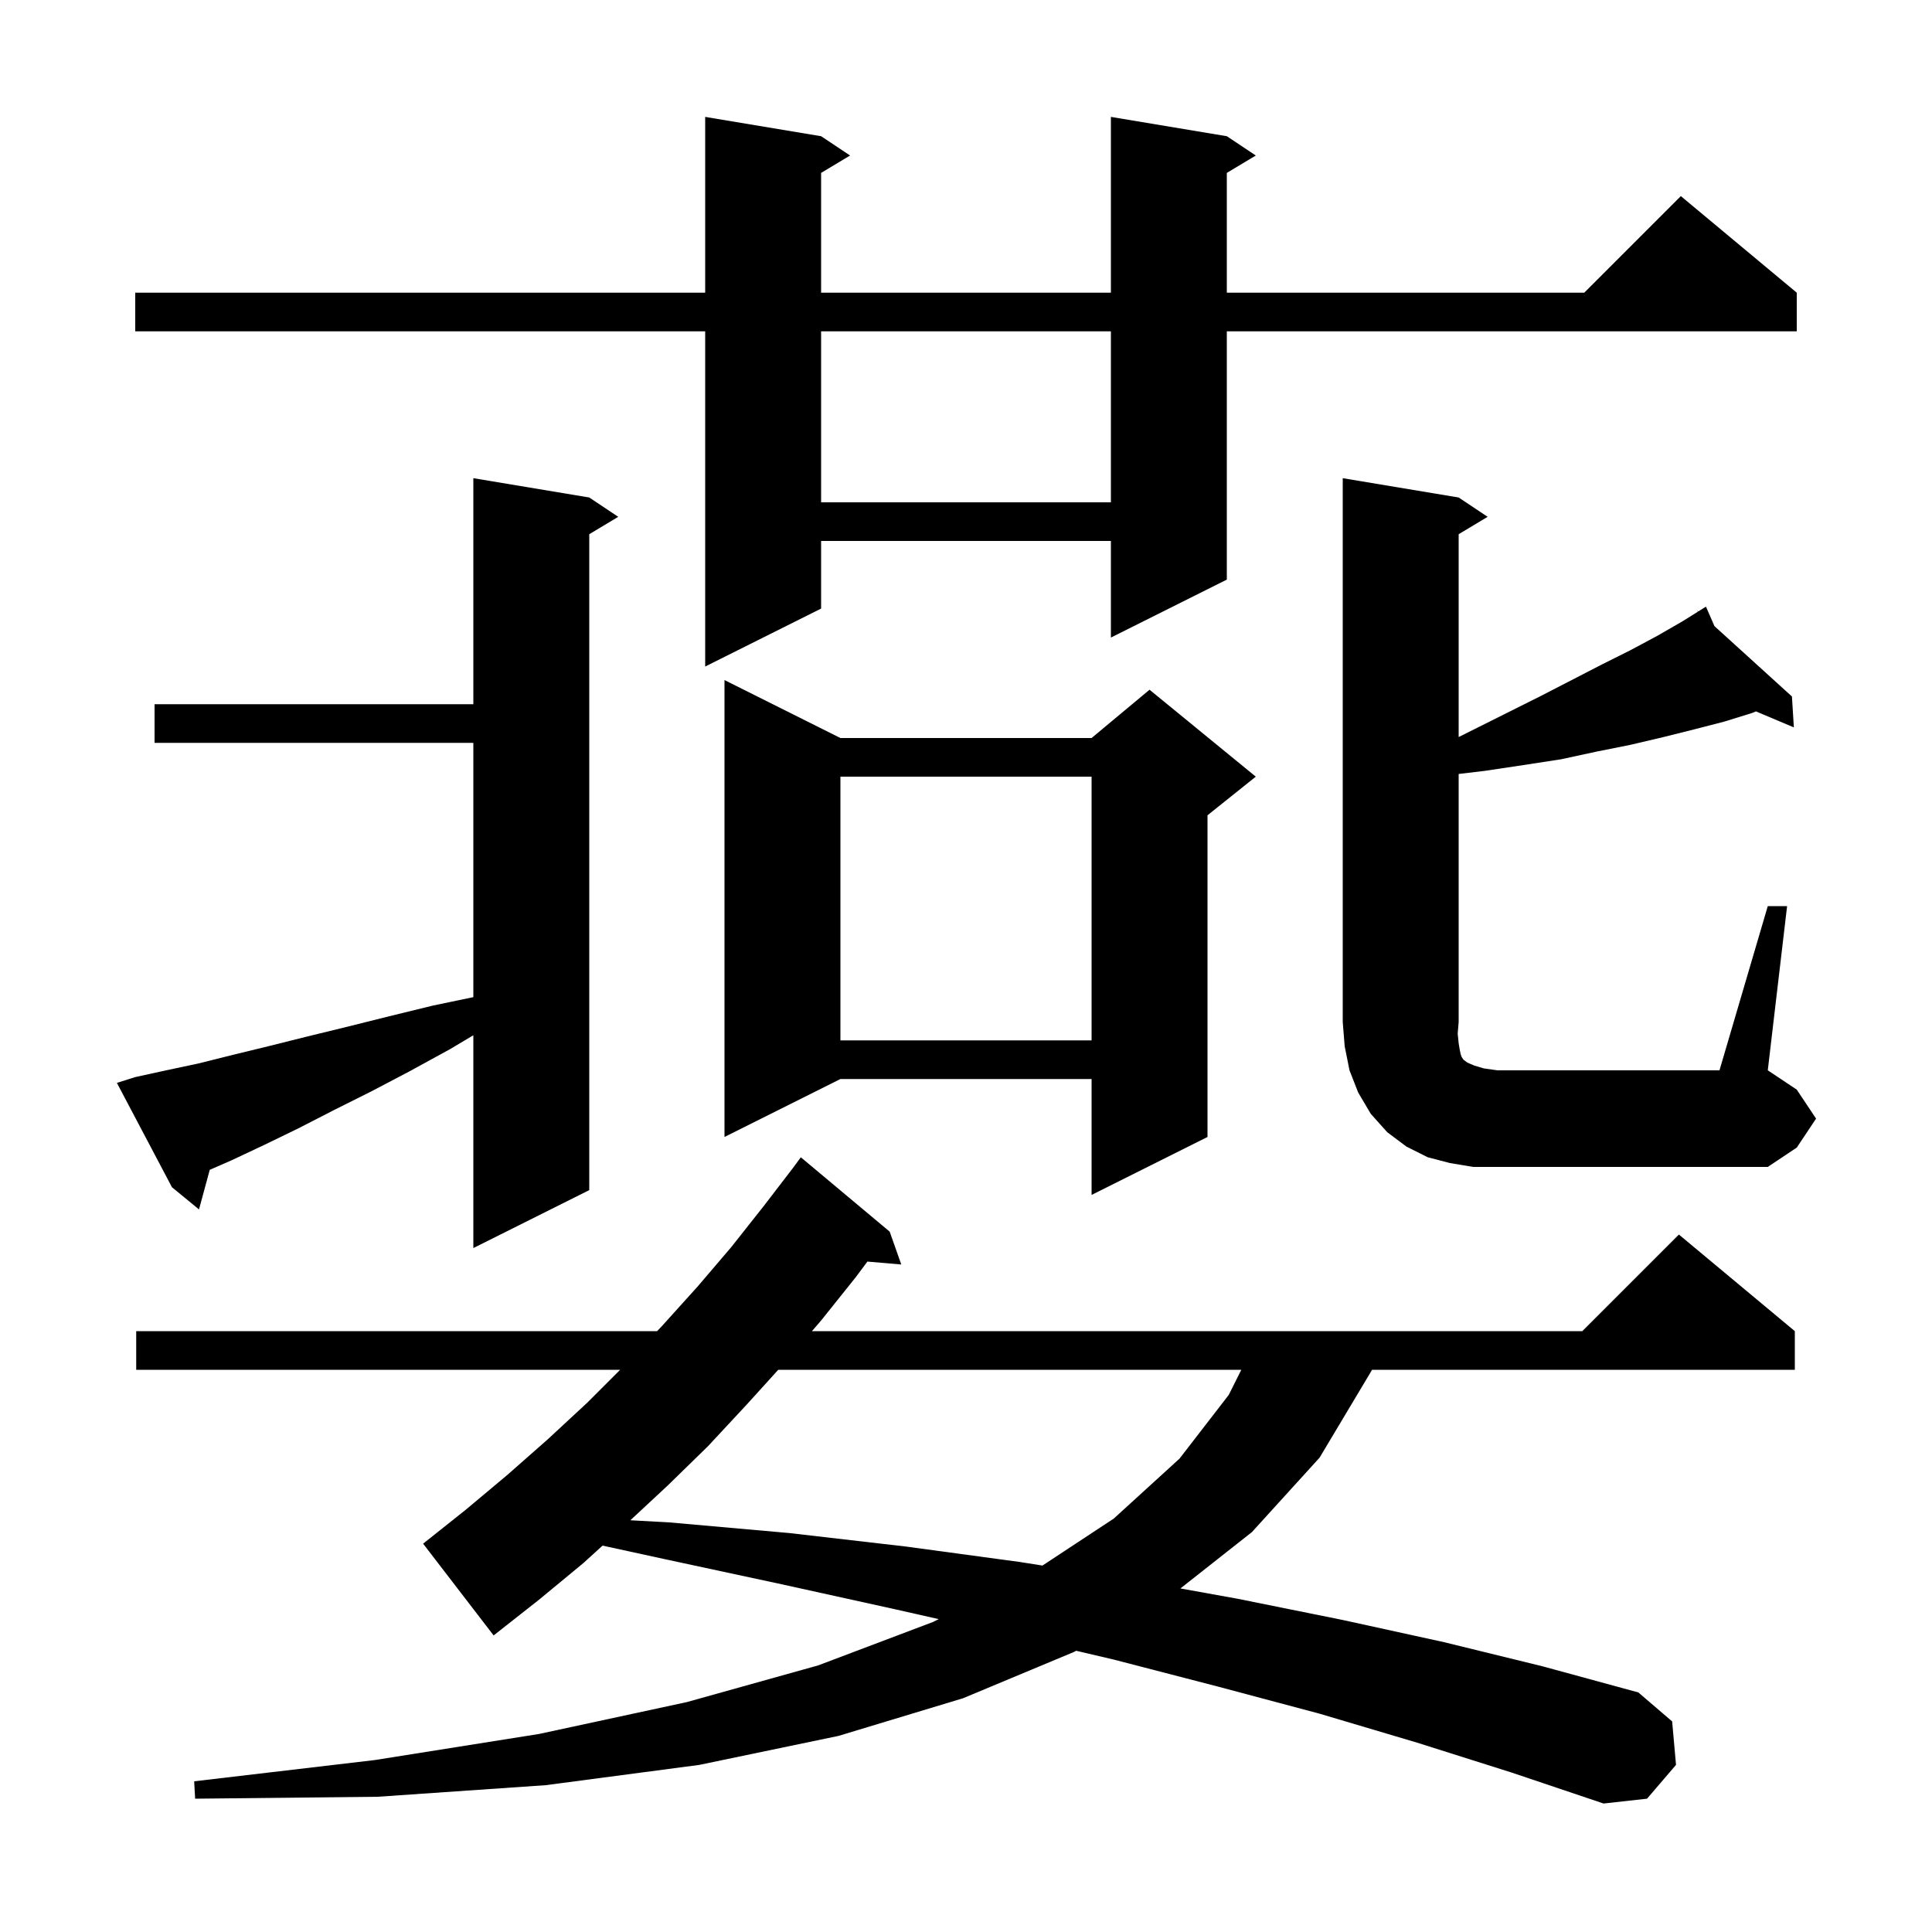<svg xmlns="http://www.w3.org/2000/svg" xmlns:xlink="http://www.w3.org/1999/xlink" version="1.1" baseProfile="full" viewBox="0 0 200 200" width="200" height="200">
<g fill="black">
<path d="M 146.7 180.4 L 136.6 177.4 L 126.1 174.6 L 115.3 171.8 L 111.398 170.886 L 111.2 171.0 L 99.7 175.8 L 86.8 179.7 L 72.4 182.7 L 56.5 184.8 L 39.1 186.0 L 20.2 186.2 L 20.1 184.4 L 38.8 182.2 L 55.8 179.5 L 71.1 176.2 L 84.7 172.4 L 96.6 167.9 L 97.176 167.612 L 92.7 166.6 L 80.9 164.0 L 68.8 161.4 L 62.378 160.002 L 60.4 161.8 L 55.8 165.6 L 51.1 169.3 L 43.8 159.8 L 48.2 156.3 L 52.5 152.7 L 56.7 149.0 L 60.8 145.2 L 64.2 141.8 L 14.1 141.8 L 14.1 137.8 L 68.025 137.8 L 68.5 137.3 L 72.2 133.2 L 75.7 129.1 L 79.1 124.8 L 82.1 120.891 L 82.9 119.8 L 92.1 127.5 L 93.3 130.9 L 89.793 130.598 L 88.6 132.2 L 85.0 136.7 L 84.05 137.8 L 163.8 137.8 L 173.8 127.8 L 185.8 137.8 L 185.8 141.8 L 142.033 141.8 L 141.8 142.2 L 136.6 150.9 L 129.6 158.6 L 122.196 164.436 L 128.1 165.5 L 139.0 167.7 L 149.5 170.0 L 159.7 172.5 L 169.6 175.2 L 173.1 178.2 L 173.5 182.7 L 170.5 186.2 L 166.0 186.7 L 156.5 183.5 Z M 80.565 141.8 L 77.3 145.4 L 73.3 149.7 L 69.1 153.8 L 65.255 157.377 L 69.3 157.6 L 81.7 158.7 L 93.8 160.1 L 105.6 161.7 L 107.915 162.066 L 115.3 157.2 L 122.1 151.0 L 127.2 144.4 L 128.5 141.8 Z M 14.0 111.5 L 17.2 110.8 L 20.5 110.1 L 24.1 109.2 L 27.8 108.3 L 31.8 107.3 L 35.9 106.3 L 40.3 105.2 L 44.8 104.1 L 49.0 103.225 L 49.0 76.9 L 16.0 76.9 L 16.0 72.9 L 49.0 72.9 L 49.0 49.5 L 61.0 51.5 L 64.0 53.5 L 61.0 55.3 L 61.0 123.2 L 49.0 129.2 L 49.0 107.171 L 46.6 108.6 L 42.4 110.9 L 38.4 113.0 L 34.6 114.9 L 30.9 116.8 L 27.4 118.5 L 24.0 120.1 L 21.713 121.101 L 20.6 125.2 L 17.8 122.9 L 12.1 112.1 Z M 87.0 76.4 L 113.0 76.4 L 119.0 71.4 L 130.0 80.4 L 125.0 84.4 L 125.0 117.7 L 113.0 123.7 L 113.0 111.7 L 87.0 111.7 L 75.0 117.7 L 75.0 70.4 Z M 183.0 93.8 L 185.0 93.8 L 183.0 110.8 L 186.0 112.8 L 188.0 115.8 L 186.0 118.8 L 183.0 120.8 L 152.5 120.8 L 150.1 120.4 L 147.8 119.8 L 145.6 118.7 L 143.6 117.2 L 141.9 115.3 L 140.6 113.1 L 139.7 110.8 L 139.2 108.3 L 139.0 105.8 L 139.0 49.5 L 151.0 51.5 L 154.0 53.5 L 151.0 55.3 L 151.0 76.3 L 159.4 72.1 L 162.7 70.4 L 165.8 68.8 L 168.8 67.3 L 171.6 65.8 L 174.2 64.3 L 175.765 63.322 L 175.7 63.2 L 175.806 63.296 L 176.6 62.8 L 177.48 64.816 L 185.5 72.1 L 185.7 75.3 L 181.775 73.644 L 181.4 73.8 L 178.5 74.7 L 175.4 75.5 L 172.2 76.3 L 168.8 77.1 L 165.3 77.8 L 161.6 78.6 L 157.7 79.2 L 153.7 79.8 L 151.0 80.121 L 151.0 105.8 L 150.9 107.0 L 151.0 108.0 L 151.1 108.6 L 151.2 109.1 L 151.3 109.4 L 151.5 109.7 L 151.9 110.0 L 152.6 110.3 L 153.6 110.6 L 155.0 110.8 L 178.0 110.8 Z M 87.0 80.4 L 87.0 107.7 L 113.0 107.7 L 113.0 80.4 Z M 127.0 14.1 L 130.0 16.1 L 127.0 17.9 L 127.0 30.3 L 164.0 30.3 L 174.0 20.3 L 186.0 30.3 L 186.0 34.3 L 127.0 34.3 L 127.0 60.0 L 115.0 66.0 L 115.0 56.0 L 85.0 56.0 L 85.0 63.0 L 73.0 69.0 L 73.0 34.3 L 14.0 34.3 L 14.0 30.3 L 73.0 30.3 L 73.0 12.1 L 85.0 14.1 L 88.0 16.1 L 85.0 17.9 L 85.0 30.3 L 115.0 30.3 L 115.0 12.1 Z M 85.0 34.3 L 85.0 52.0 L 115.0 52.0 L 115.0 34.3 Z " />
</g>
</svg>
